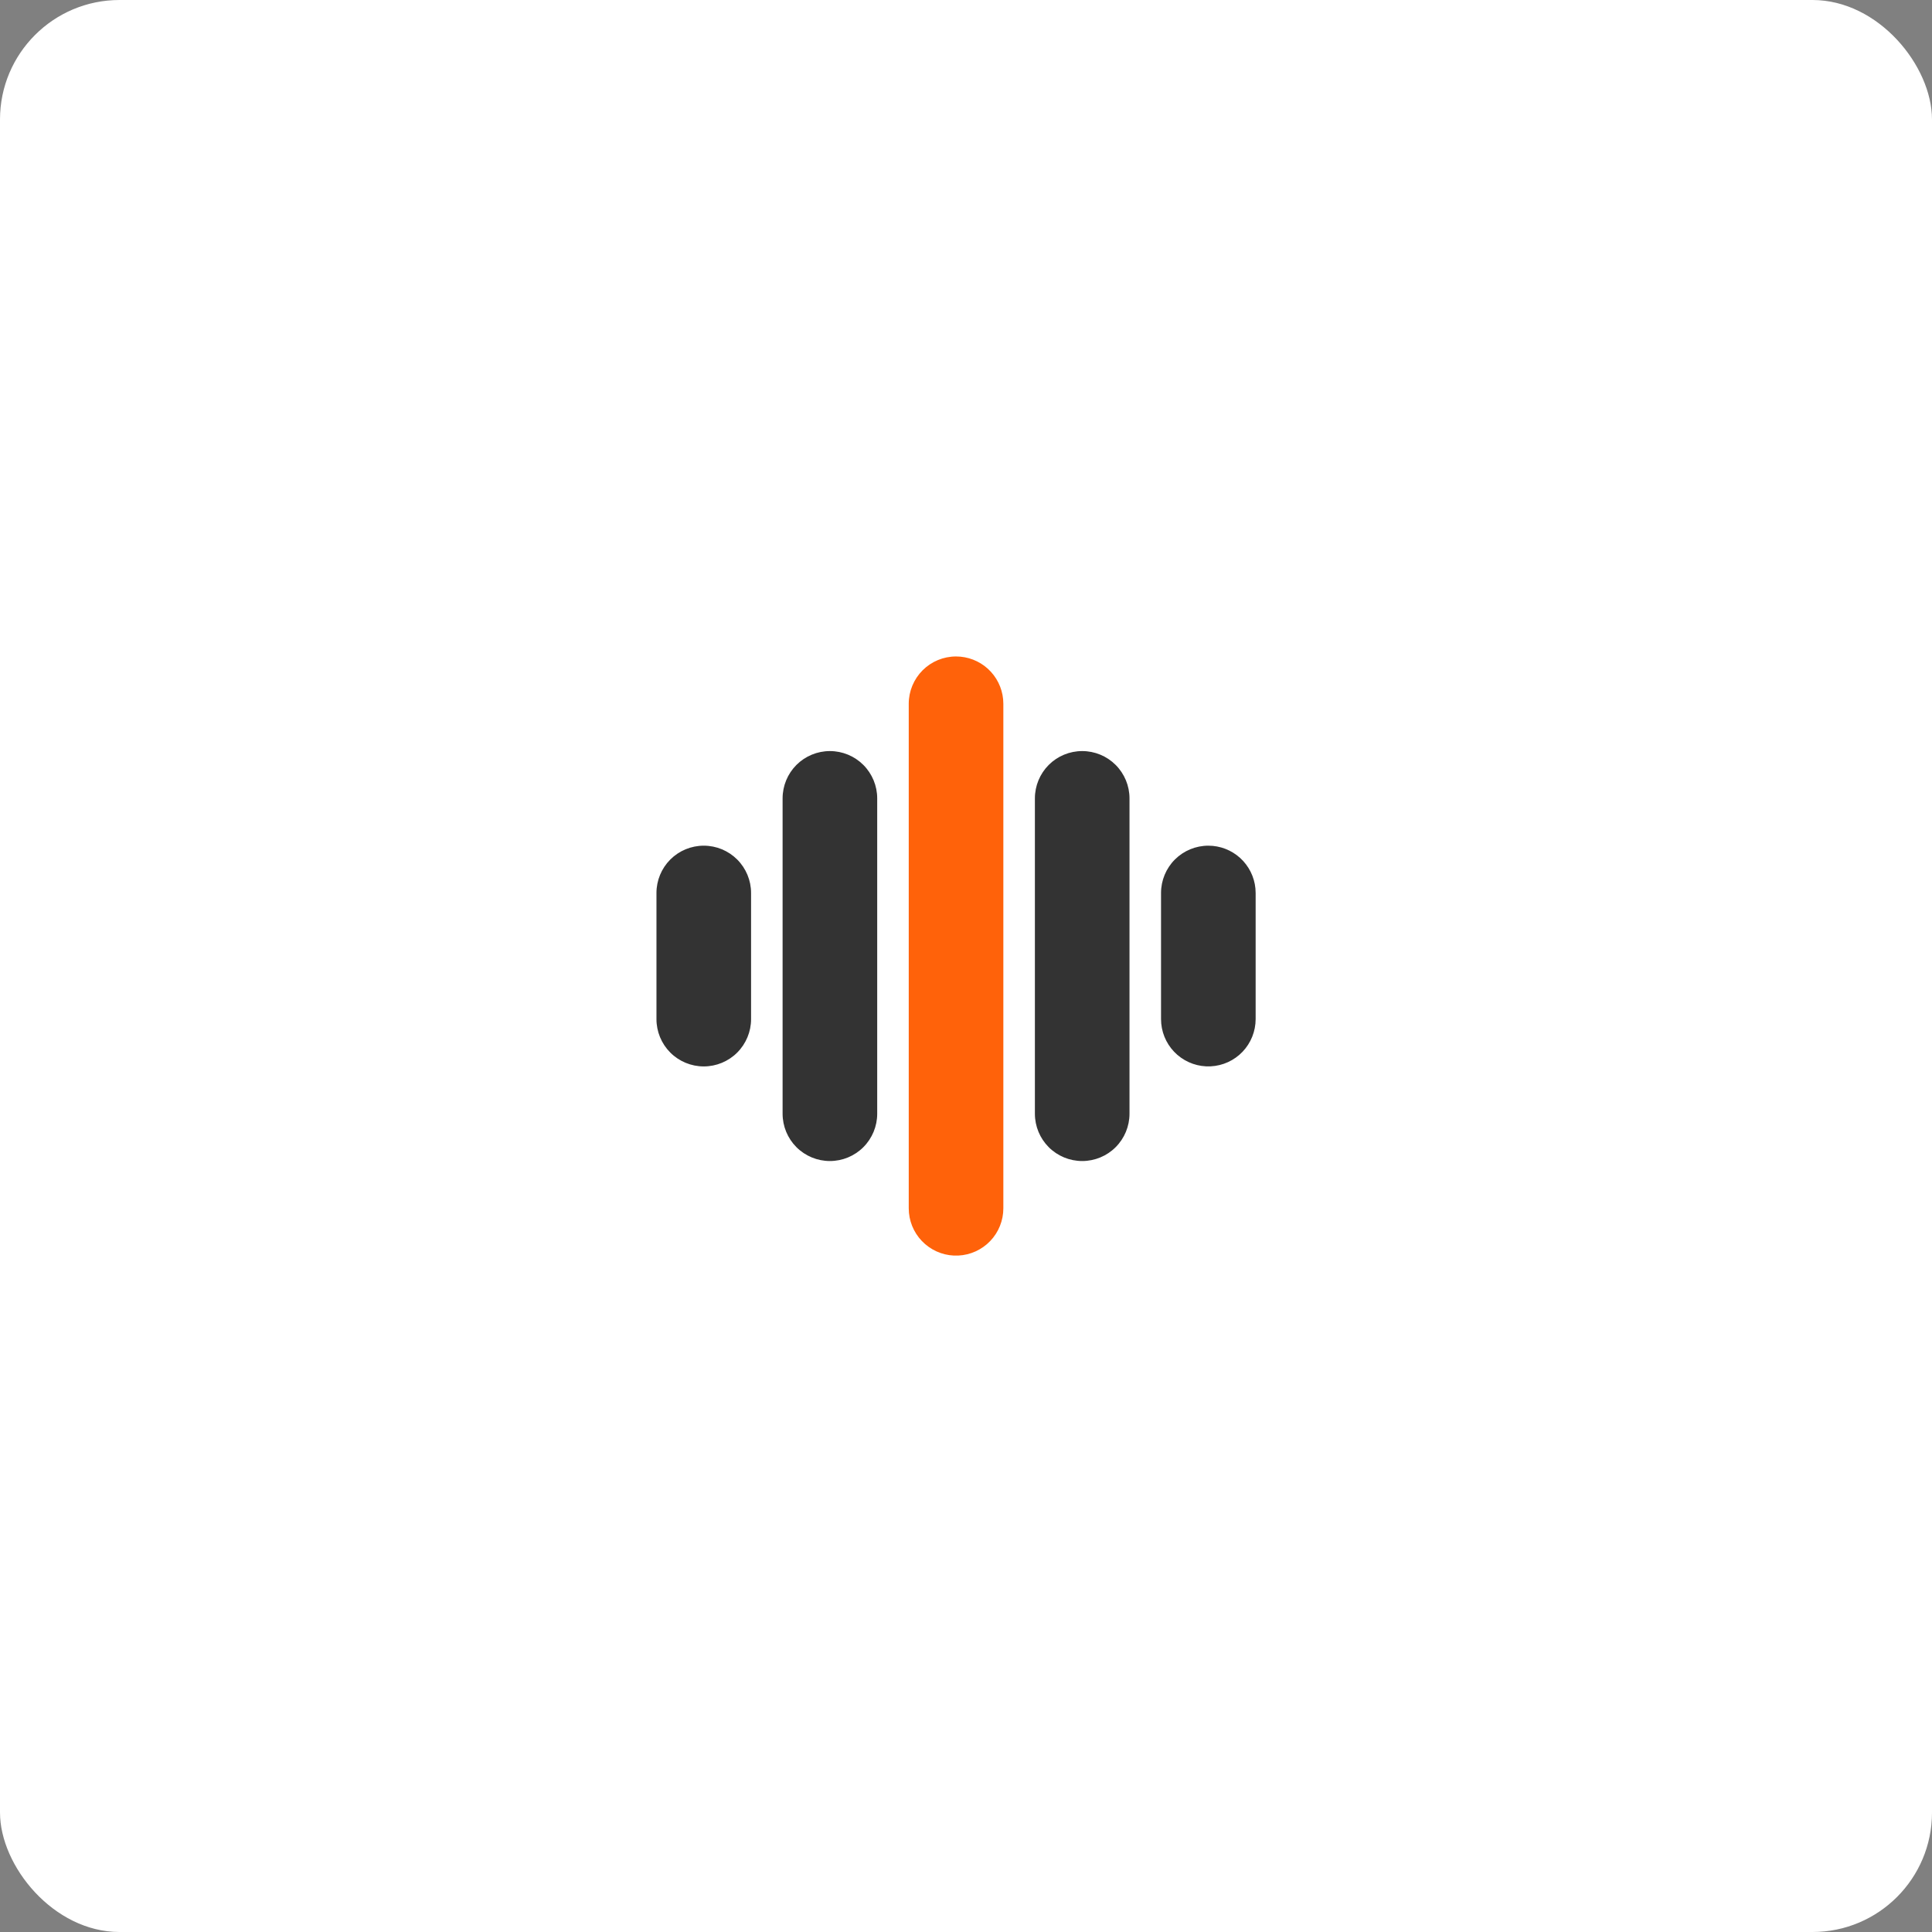 <?xml version="1.0" encoding="UTF-8"?> <svg xmlns="http://www.w3.org/2000/svg" viewBox="0 0 97 97" fill="none"><rect x="0" y="0" width="97" height="97" fill="#808080" stroke="none"/><rect width="97" height="97" rx="6" fill="white"></rect><path fill-rule="evenodd" clip-rule="evenodd" d="M43.346 38.404C42.901 37.959 42.297 37.709 41.667 37.709C41.037 37.709 40.433 37.959 39.987 38.404C39.542 38.85 39.292 39.454 39.292 40.084V55.917C39.292 56.547 39.542 57.151 39.987 57.597C40.433 58.042 41.037 58.292 41.667 58.292C42.297 58.292 42.901 58.042 43.346 57.597C43.791 57.151 44.042 56.547 44.042 55.917V40.084C44.042 39.454 43.791 38.85 43.346 38.404ZM56.013 38.404C55.568 37.959 54.964 37.709 54.334 37.709C53.703 37.709 53.099 37.959 52.654 38.404C52.209 38.85 51.959 39.454 51.959 40.084V55.917C51.959 56.547 52.209 57.151 52.654 57.597C53.099 58.042 53.703 58.292 54.334 58.292C54.964 58.292 55.568 58.042 56.013 57.597C56.458 57.151 56.709 56.547 56.709 55.917V40.084C56.709 39.454 56.458 38.85 56.013 38.404ZM37.013 43.154C36.568 42.709 35.964 42.459 35.334 42.459C34.703 42.459 34.099 42.709 33.654 43.154C33.209 43.6 32.959 44.204 32.959 44.834V51.167C32.959 51.797 33.209 52.401 33.654 52.847C34.099 53.292 34.703 53.542 35.334 53.542C35.964 53.542 36.568 53.292 37.013 52.847C37.458 52.401 37.709 51.797 37.709 51.167V44.834C37.709 44.204 37.458 43.6 37.013 43.154ZM62.264 43.076C61.827 42.679 61.257 42.459 60.667 42.459C60.037 42.459 59.433 42.709 58.987 43.154C58.542 43.6 58.292 44.204 58.292 44.834V51.167L58.303 51.395C58.362 52.002 58.652 52.563 59.113 52.962C59.575 53.361 60.172 53.568 60.781 53.538C61.39 53.509 61.965 53.246 62.386 52.805C62.806 52.364 63.041 51.777 63.042 51.167V44.834L63.031 44.606C62.974 44.018 62.7 43.473 62.264 43.076Z" fill="#333333"></path><path d="M48 32.959C48.59 32.959 49.16 33.179 49.597 33.576C50.034 33.973 50.307 34.518 50.364 35.106L50.375 35.334V60.667C50.375 61.277 50.14 61.864 49.719 62.305C49.298 62.746 48.724 63.009 48.114 63.038C47.505 63.068 46.908 62.861 46.447 62.462C45.985 62.063 45.695 61.502 45.636 60.895L45.625 60.667V35.334C45.625 34.704 45.876 34.1 46.321 33.654C46.766 33.209 47.37 32.959 48 32.959Z" fill="#FF620A"></path></svg> 